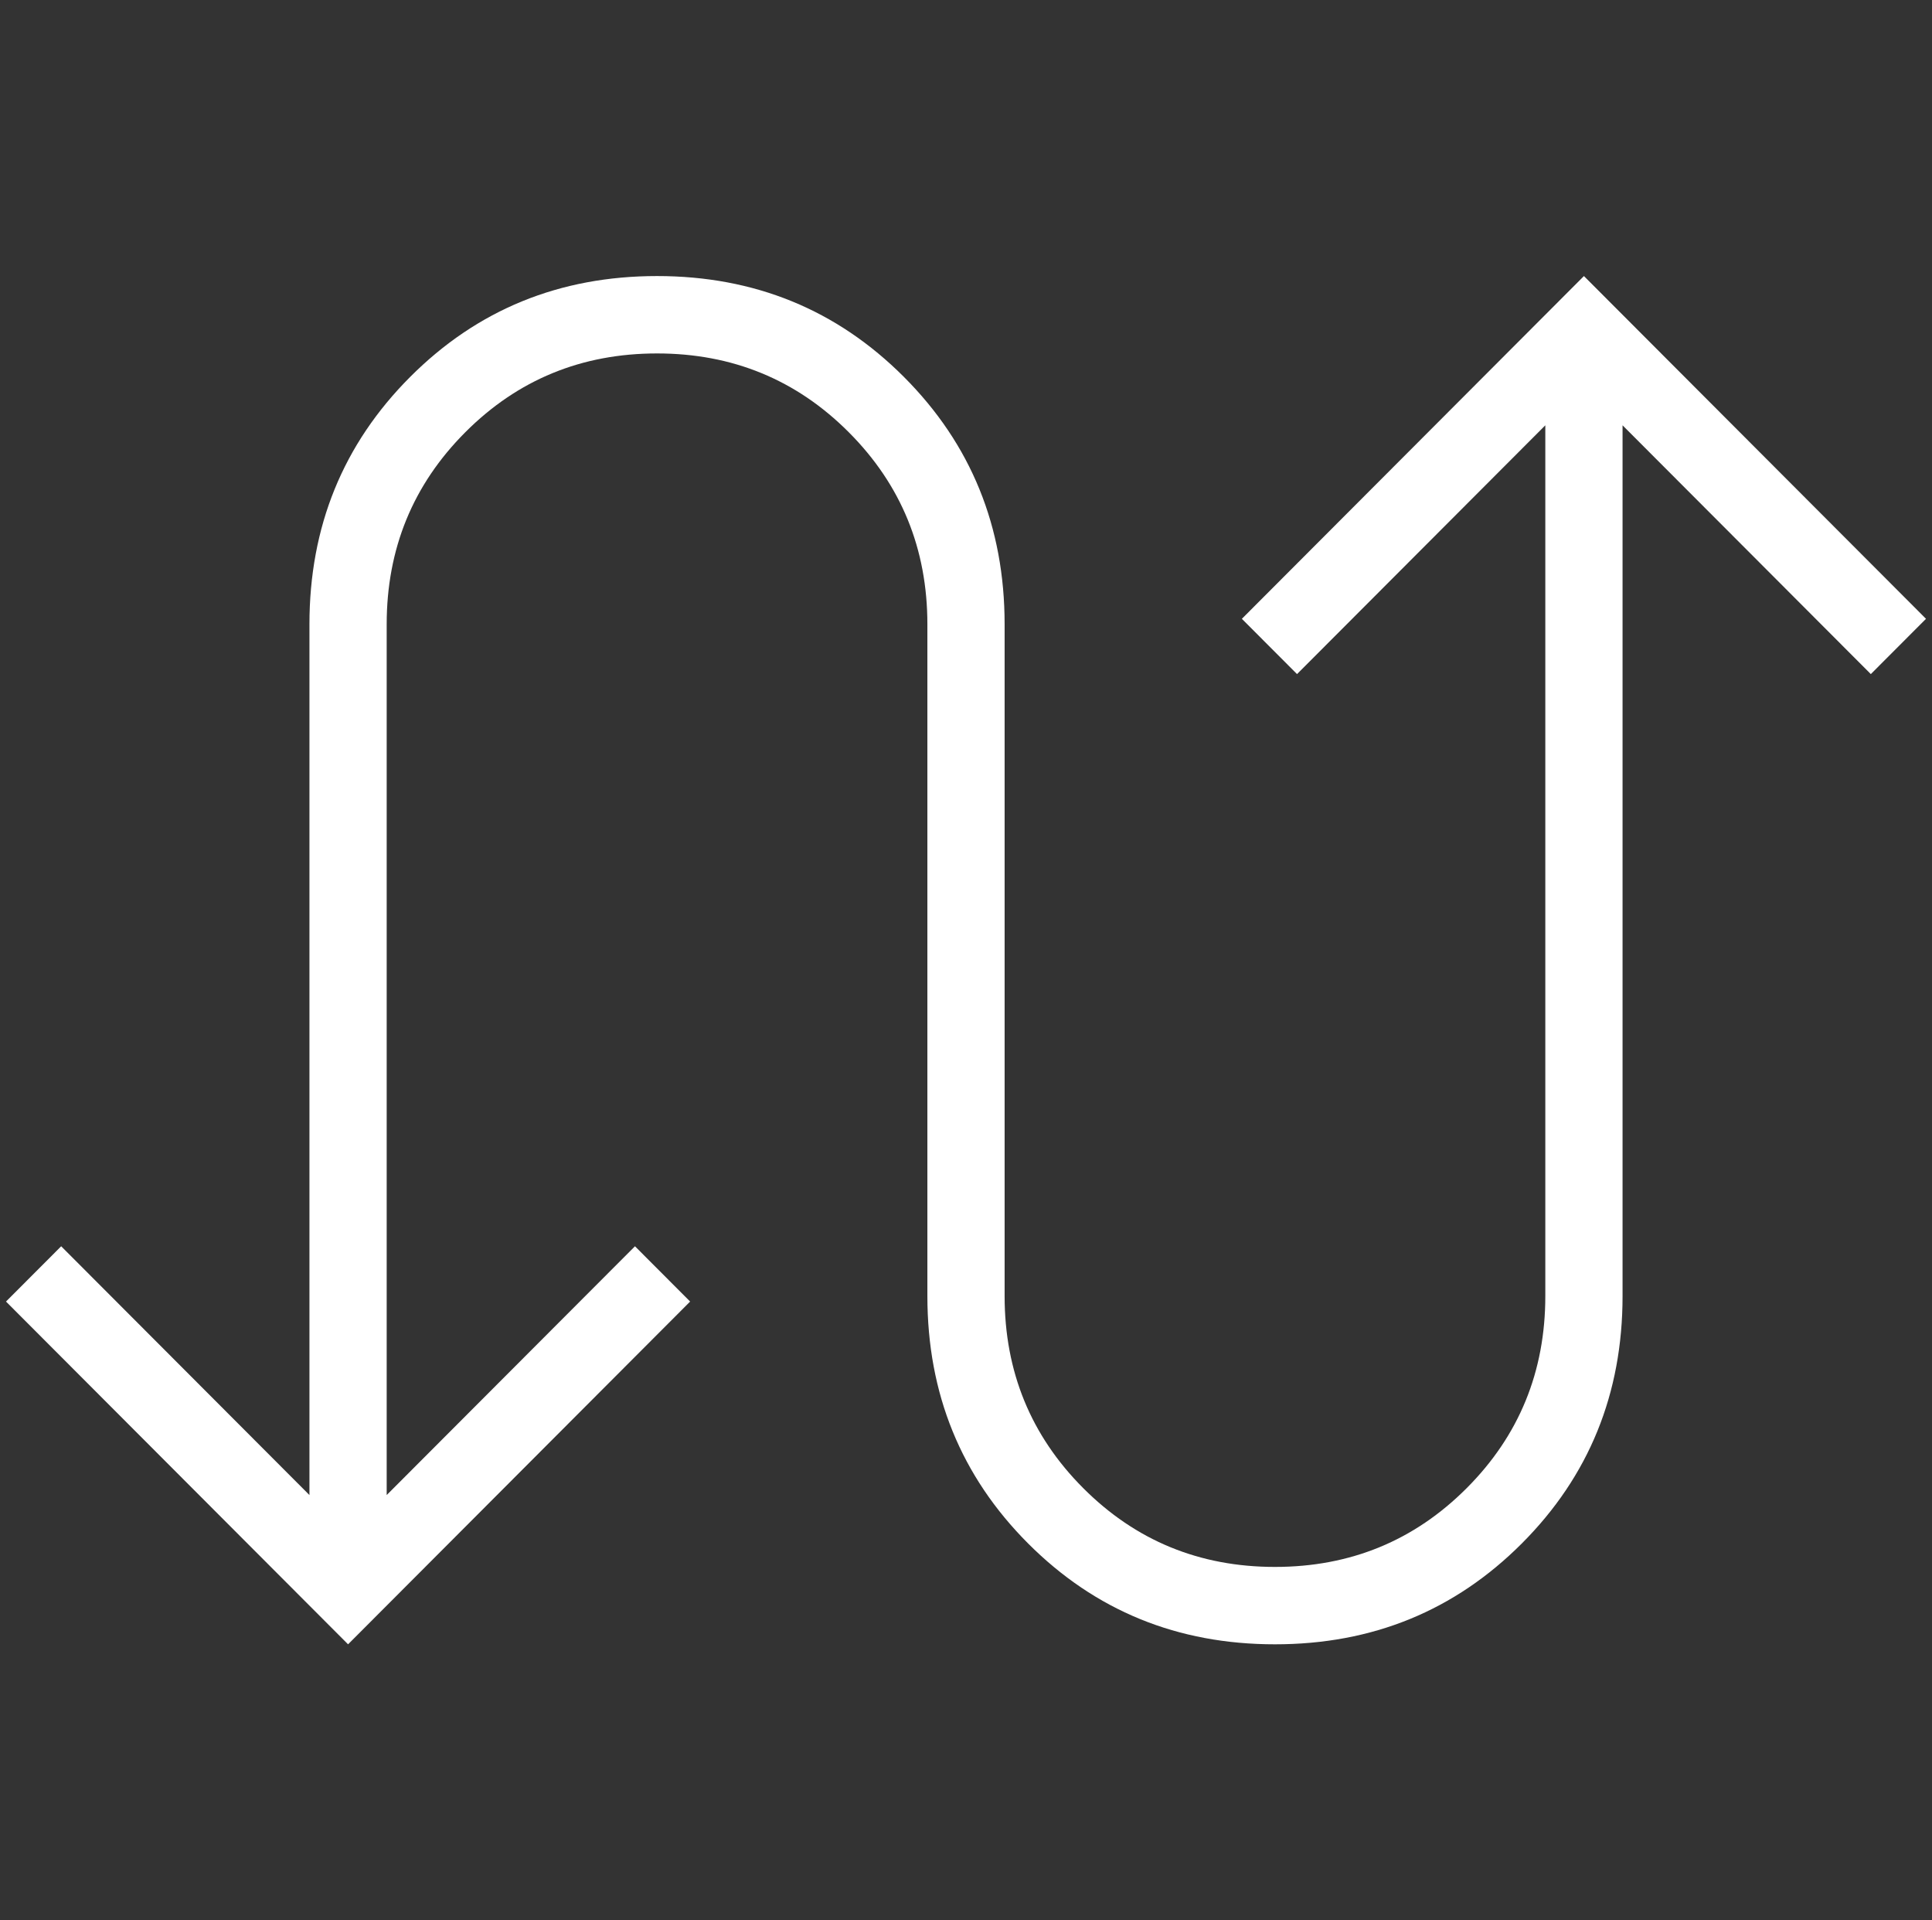 <svg width="161" height="160" viewBox="0 0 161 160" fill="none" xmlns="http://www.w3.org/2000/svg">
<rect x="0" y="0" width="161" height="160" fill="#333333" stroke="none"/>
<path d="M29.006 137L0.5 108.442L5.098 103.836L25.787 124.564V52.018C25.787 43.881 28.584 37.01 34.178 31.406C39.772 25.802 46.63 23 54.753 23C62.876 23 69.734 25.802 75.328 31.406C80.921 37.01 83.718 43.881 83.718 52.018V107.982C83.718 114.277 85.902 119.612 90.27 123.988C94.638 128.364 99.964 130.552 106.247 130.552C112.531 130.552 117.856 128.364 122.224 123.988C126.592 119.612 128.776 114.277 128.776 107.982V35.436L108.086 56.164L103.489 51.558L131.994 23L160.5 51.558L155.902 56.164L135.213 35.436V107.982C135.213 116.119 132.416 122.99 126.822 128.594C121.228 134.198 114.37 137 106.247 137C98.124 137 91.266 134.198 85.672 128.594C80.079 122.99 77.282 116.119 77.282 107.982V52.018C77.282 45.723 75.098 40.388 70.73 36.012C66.362 31.636 61.036 29.448 54.753 29.448C48.469 29.448 43.144 31.636 38.776 36.012C34.408 40.388 32.224 45.723 32.224 52.018V124.564L52.914 103.836L57.511 108.442L29.006 137Z" fill="white"/>
</svg>
